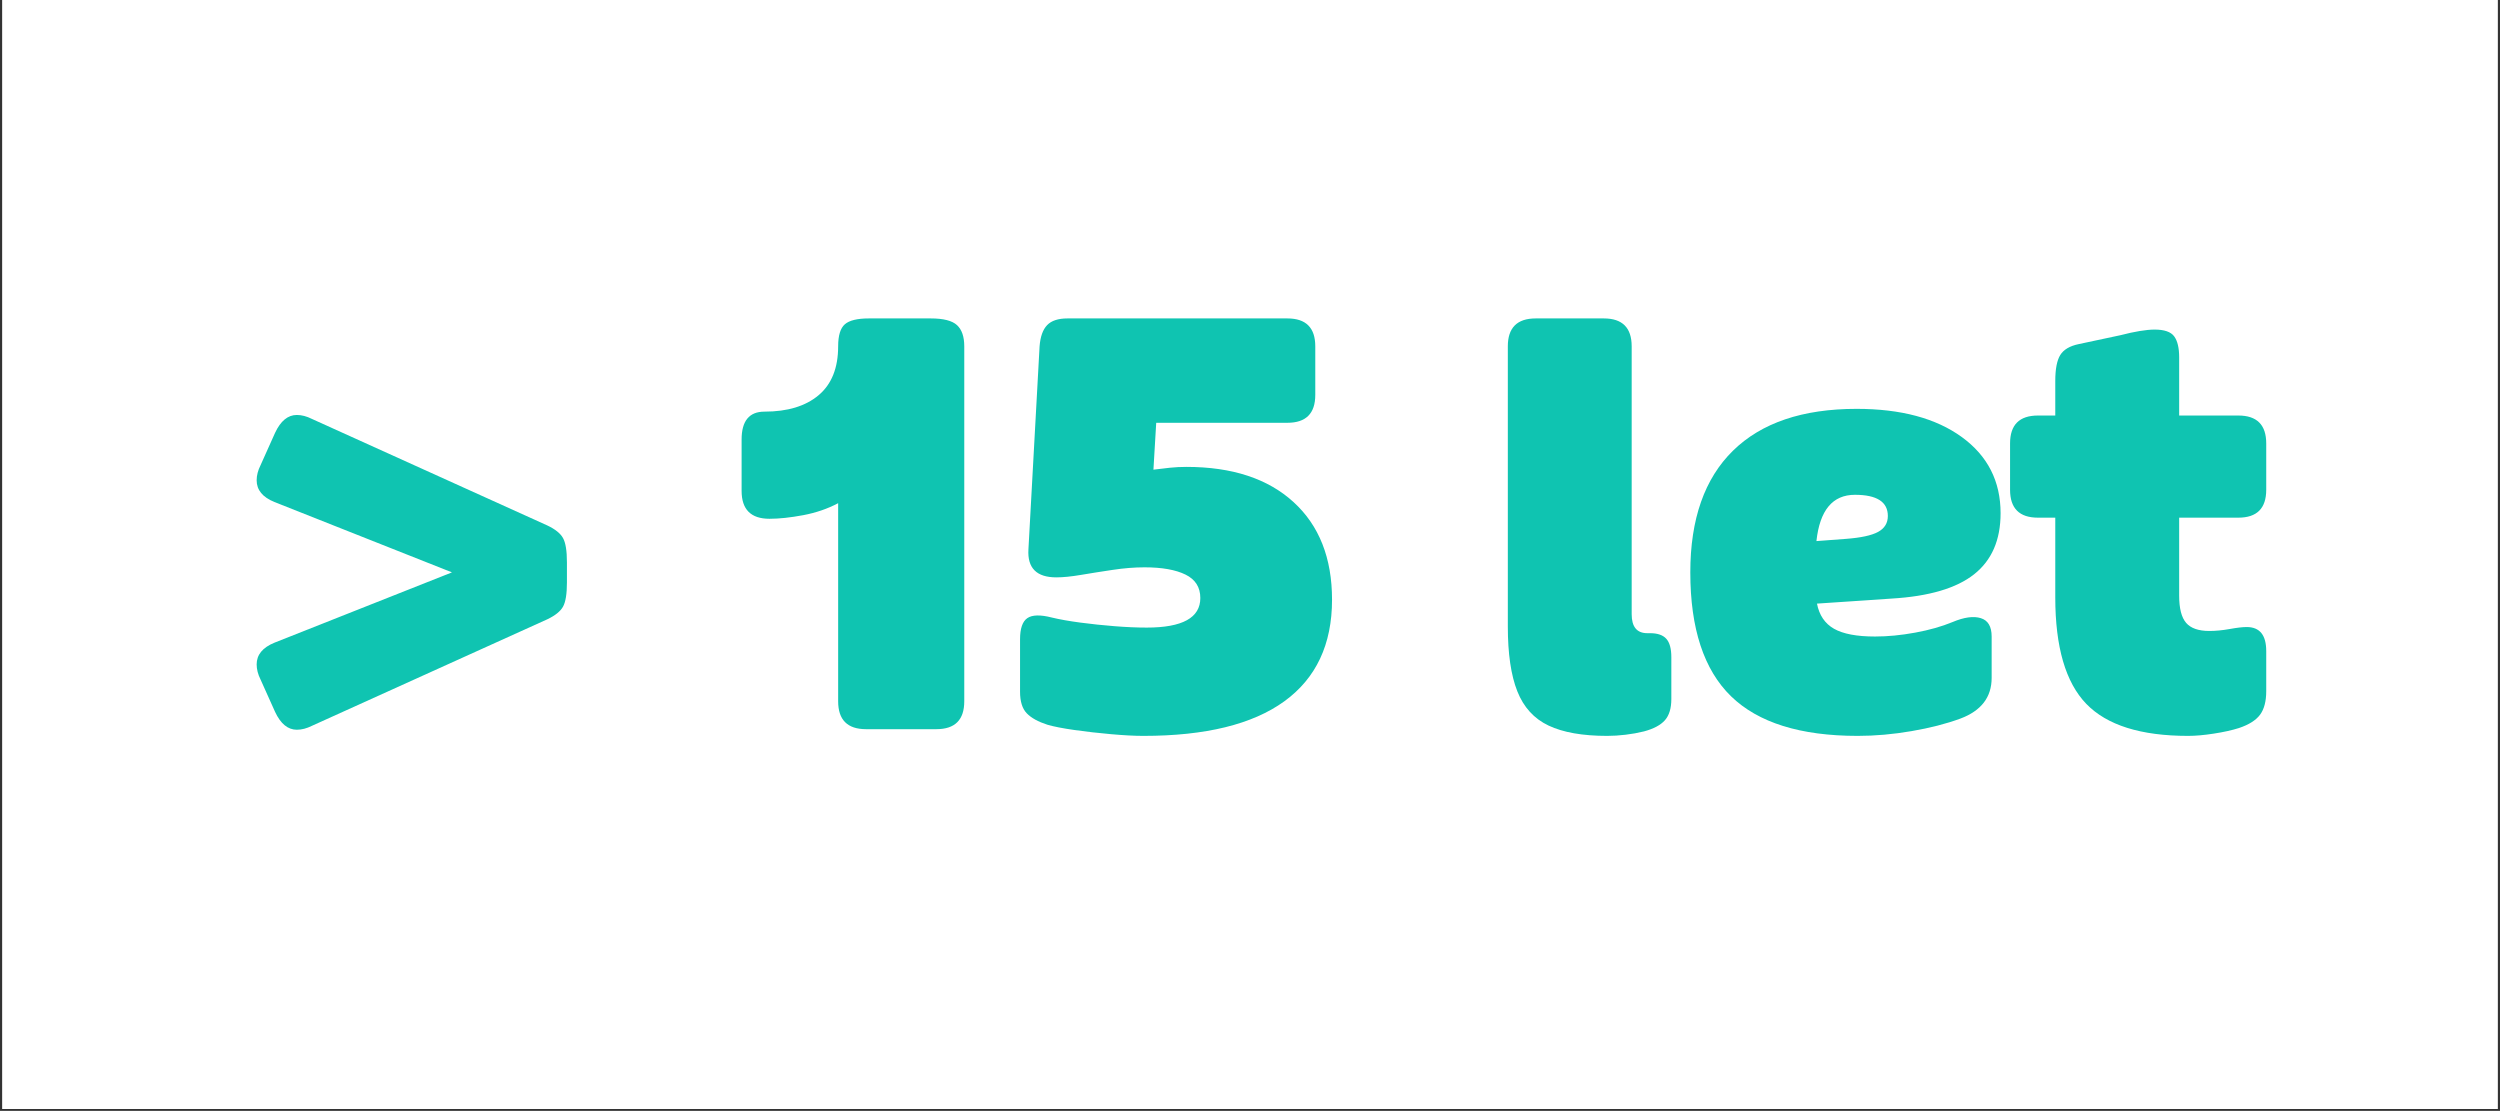 <svg xmlns="http://www.w3.org/2000/svg" xmlns:xlink="http://www.w3.org/1999/xlink" width="1312" viewBox="0 0 984 437.25" height="583" preserveAspectRatio="xMidYMid meet"><rect x="0" y="0" width="984" height="437.25" fill="#333333" stroke="none"/><defs><g></g><clipPath id="371a7125d7"><path d="M 0.844 0 L 983.156 0 L 983.156 436.5 L 0.844 436.5 Z M 0.844 0 " clip-rule="nonzero"></path></clipPath><clipPath id="142c503e09"><path d="M 343.809 203.117 L 373.602 203.117 L 373.602 232.906 L 343.809 232.906 Z M 343.809 203.117 " clip-rule="nonzero"></path></clipPath><clipPath id="79ce899958"><path d="M 358.703 203.117 C 350.477 203.117 343.809 209.785 343.809 218.012 C 343.809 226.238 350.477 232.906 358.703 232.906 C 366.93 232.906 373.602 226.238 373.602 218.012 C 373.602 209.785 366.93 203.117 358.703 203.117 Z M 358.703 203.117 " clip-rule="nonzero"></path></clipPath></defs><g clip-path="url(#371a7125d7)"><path fill="#ffffff" d="M 0.844 0 L 983.156 0 L 983.156 436.5 L 0.844 436.5 Z M 0.844 0 " fill-opacity="1" fill-rule="nonzero"></path></g><g clip-path="url(#142c503e09)"><g clip-path="url(#79ce899958)"><path fill="#ffb5b5" d="M 343.809 203.117 L 373.602 203.117 L 373.602 232.906 L 343.809 232.906 Z M 343.809 203.117 " fill-opacity="1" fill-rule="nonzero"></path></g></g><g fill="#0fc4b1" fill-opacity="1"><g transform="translate(87.394, 287.004)"><g><path d="M 29.438 0.219 C 25.914 0.219 23.062 -2.125 20.875 -6.812 L 15.156 -19.547 C 14.133 -21.598 13.625 -23.578 13.625 -25.484 C 13.625 -29.285 15.961 -32.141 20.641 -34.047 L 90.5 -61.719 L 20.641 -89.406 C 15.961 -91.301 13.625 -94.156 13.625 -97.969 C 13.625 -99.875 14.133 -101.848 15.156 -103.891 L 20.875 -116.641 C 23.062 -121.328 25.914 -123.672 29.438 -123.672 C 31.344 -123.672 33.316 -123.156 35.359 -122.125 L 128.062 -80.172 C 131.133 -78.711 133.18 -77.066 134.203 -75.234 C 135.234 -73.398 135.75 -70.211 135.75 -65.672 L 135.75 -57.766 C 135.75 -53.223 135.234 -50.035 134.203 -48.203 C 133.18 -46.379 131.133 -44.734 128.062 -43.266 L 35.359 -1.312 C 33.316 -0.289 31.344 0.219 29.438 0.219 Z M 29.438 0.219 "></path></g></g></g><g fill="#0fc4b1" fill-opacity="1"><g transform="translate(236.758, 287.004)"><g></g></g></g><g fill="#0fc4b1" fill-opacity="1"><g transform="translate(289.474, 287.004)"><g><path d="M 51.406 0 C 44.082 0 40.422 -3.66 40.422 -10.984 L 40.422 -88.953 C 36.316 -86.766 31.738 -85.191 26.688 -84.234 C 21.633 -83.285 17.207 -82.812 13.406 -82.812 C 6.082 -82.812 2.422 -86.473 2.422 -93.797 L 2.422 -114 C 2.422 -121.32 5.422 -124.984 11.422 -124.984 C 20.504 -124.984 27.609 -127.141 32.734 -131.453 C 37.859 -135.773 40.422 -142.188 40.422 -150.688 C 40.422 -154.926 41.297 -157.816 43.047 -159.359 C 44.805 -160.898 47.957 -161.672 52.5 -161.672 L 76.875 -161.672 C 81.852 -161.672 85.297 -160.789 87.203 -159.031 C 89.109 -157.27 90.062 -154.488 90.062 -150.688 L 90.062 -10.984 C 90.062 -3.66 86.398 0 79.078 0 Z M 51.406 0 "></path></g></g></g><g fill="#0fc4b1" fill-opacity="1"><g transform="translate(392.711, 287.004)"><g><path d="M 57.328 2.641 C 53.816 2.641 49.57 2.414 44.594 1.969 C 39.613 1.531 34.816 0.984 30.203 0.328 C 25.586 -0.328 22.035 -1.02 19.547 -1.75 C 15.891 -2.926 13.18 -4.426 11.422 -6.25 C 9.66 -8.082 8.781 -10.906 8.781 -14.719 L 8.781 -35.359 C 8.781 -39.609 9.734 -42.391 11.641 -43.703 C 13.547 -45.023 16.77 -45.102 21.312 -43.938 C 24.383 -43.195 28.113 -42.535 32.5 -41.953 C 36.895 -41.367 41.398 -40.895 46.016 -40.531 C 50.629 -40.164 54.836 -39.984 58.641 -39.984 C 72.703 -39.984 79.734 -43.863 79.734 -51.625 C 79.734 -55.863 77.789 -58.938 73.906 -60.844 C 70.031 -62.75 64.648 -63.703 57.766 -63.703 C 53.816 -63.703 49.645 -63.367 45.25 -62.703 C 40.852 -62.047 36.711 -61.391 32.828 -60.734 C 28.953 -60.078 25.695 -59.75 23.062 -59.75 C 15.301 -59.75 11.641 -63.41 12.078 -70.734 L 16.469 -150.688 C 16.758 -154.488 17.75 -157.27 19.438 -159.031 C 21.125 -160.789 23.797 -161.672 27.453 -161.672 L 114 -161.672 C 121.32 -161.672 124.984 -158.008 124.984 -150.688 L 124.984 -131.578 C 124.984 -124.254 121.32 -120.594 114 -120.594 L 62.375 -120.594 L 61.281 -102.141 C 63.477 -102.43 65.641 -102.688 67.766 -102.906 C 69.891 -103.125 72.051 -103.234 74.25 -103.234 C 92.258 -103.234 106.316 -98.617 116.422 -89.391 C 126.523 -80.172 131.578 -67.359 131.578 -50.953 C 131.578 -33.379 125.316 -20.051 112.797 -10.969 C 100.273 -1.895 81.785 2.641 57.328 2.641 Z M 57.328 2.641 "></path></g></g></g><g fill="#0fc4b1" fill-opacity="1"><g transform="translate(530.872, 287.004)"><g></g></g></g><g fill="#0fc4b1" fill-opacity="1"><g transform="translate(583.588, 287.004)"><g><path d="M 48.984 2.641 C 39.316 2.641 31.629 1.285 25.922 -1.422 C 20.211 -4.129 16.113 -8.629 13.625 -14.922 C 11.133 -21.223 9.891 -29.723 9.891 -40.422 L 9.891 -150.688 C 9.891 -158.008 13.551 -161.672 20.875 -161.672 L 47.672 -161.672 C 54.984 -161.672 58.641 -158.008 58.641 -150.688 L 58.641 -45.25 C 58.641 -40.27 60.691 -37.781 64.797 -37.781 L 65.891 -37.781 C 68.828 -37.781 70.953 -37.047 72.266 -35.578 C 73.586 -34.117 74.25 -31.703 74.25 -28.328 L 74.25 -11.859 C 74.25 -8.203 73.406 -5.422 71.719 -3.516 C 70.031 -1.609 67.285 -0.145 63.484 0.875 C 61.141 1.457 58.723 1.895 56.234 2.188 C 53.742 2.488 51.328 2.641 48.984 2.641 Z M 48.984 2.641 "></path></g></g></g><g fill="#0fc4b1" fill-opacity="1"><g transform="translate(659.368, 287.004)"><g><path d="M 71.828 2.641 C 49.273 2.641 32.656 -2.555 21.969 -12.953 C 11.281 -23.359 5.938 -39.613 5.938 -61.719 C 5.938 -82.664 11.535 -98.629 22.734 -109.609 C 33.93 -120.586 50.148 -126.078 71.391 -126.078 C 88.816 -126.078 102.617 -122.379 112.797 -114.984 C 122.973 -107.586 128.062 -97.594 128.062 -85 C 128.062 -74.457 124.582 -66.441 117.625 -60.953 C 110.664 -55.461 99.867 -52.281 85.234 -51.406 L 55.797 -49.422 C 56.672 -44.879 58.898 -41.582 62.484 -39.531 C 66.078 -37.488 71.461 -36.469 78.641 -36.469 C 83.617 -36.469 88.891 -36.977 94.453 -38 C 100.016 -39.02 104.922 -40.41 109.172 -42.172 C 113.711 -44.078 117.41 -44.586 120.266 -43.703 C 123.117 -42.828 124.547 -40.414 124.547 -36.469 L 124.547 -20.203 C 124.547 -12.586 120.445 -7.242 112.25 -4.172 C 106.676 -2.117 100.266 -0.473 93.016 0.766 C 85.773 2.016 78.711 2.641 71.828 2.641 Z M 55.578 -74.031 L 67.219 -74.906 C 73.07 -75.344 77.281 -76.254 79.844 -77.641 C 82.406 -79.035 83.688 -81.125 83.688 -83.906 C 83.688 -89.469 79.367 -92.25 70.734 -92.25 C 61.941 -92.25 56.891 -86.176 55.578 -74.031 Z M 55.578 -74.031 "></path></g></g></g><g fill="#0fc4b1" fill-opacity="1"><g transform="translate(791.16, 287.004)"><g><path d="M 70.078 2.641 C 51.473 2.641 38.109 -1.566 29.984 -9.984 C 21.859 -18.41 17.797 -32.363 17.797 -51.844 L 17.797 -83.25 L 10.984 -83.25 C 3.66 -83.25 0 -86.91 0 -94.234 L 0 -112.469 C 0 -119.789 3.66 -123.453 10.984 -123.453 L 17.797 -123.453 L 17.797 -137.062 C 17.797 -141.75 18.453 -145.156 19.766 -147.281 C 21.086 -149.406 23.504 -150.832 27.016 -151.562 L 43.484 -155.078 C 46.273 -155.805 48.801 -156.352 51.062 -156.719 C 53.332 -157.094 55.273 -157.281 56.891 -157.281 C 60.703 -157.281 63.266 -156.398 64.578 -154.641 C 65.898 -152.879 66.562 -150.098 66.562 -146.297 L 66.562 -123.453 L 89.844 -123.453 C 97.164 -123.453 100.828 -119.789 100.828 -112.469 L 100.828 -94.234 C 100.828 -86.91 97.164 -83.25 89.844 -83.25 L 66.562 -83.25 L 66.562 -52.5 C 66.562 -47.52 67.473 -43.969 69.297 -41.844 C 71.129 -39.719 74.172 -38.656 78.422 -38.656 C 80.91 -38.656 83.582 -38.91 86.438 -39.422 C 89.289 -39.941 91.523 -40.203 93.141 -40.203 C 98.266 -40.203 100.828 -37.051 100.828 -30.75 L 100.828 -14.938 C 100.828 -10.977 100.02 -7.898 98.406 -5.703 C 96.789 -3.516 94.008 -1.758 90.062 -0.438 C 87.281 0.438 83.984 1.164 80.172 1.75 C 76.367 2.344 73.004 2.641 70.078 2.641 Z M 70.078 2.641 "></path></g></g></g></svg>